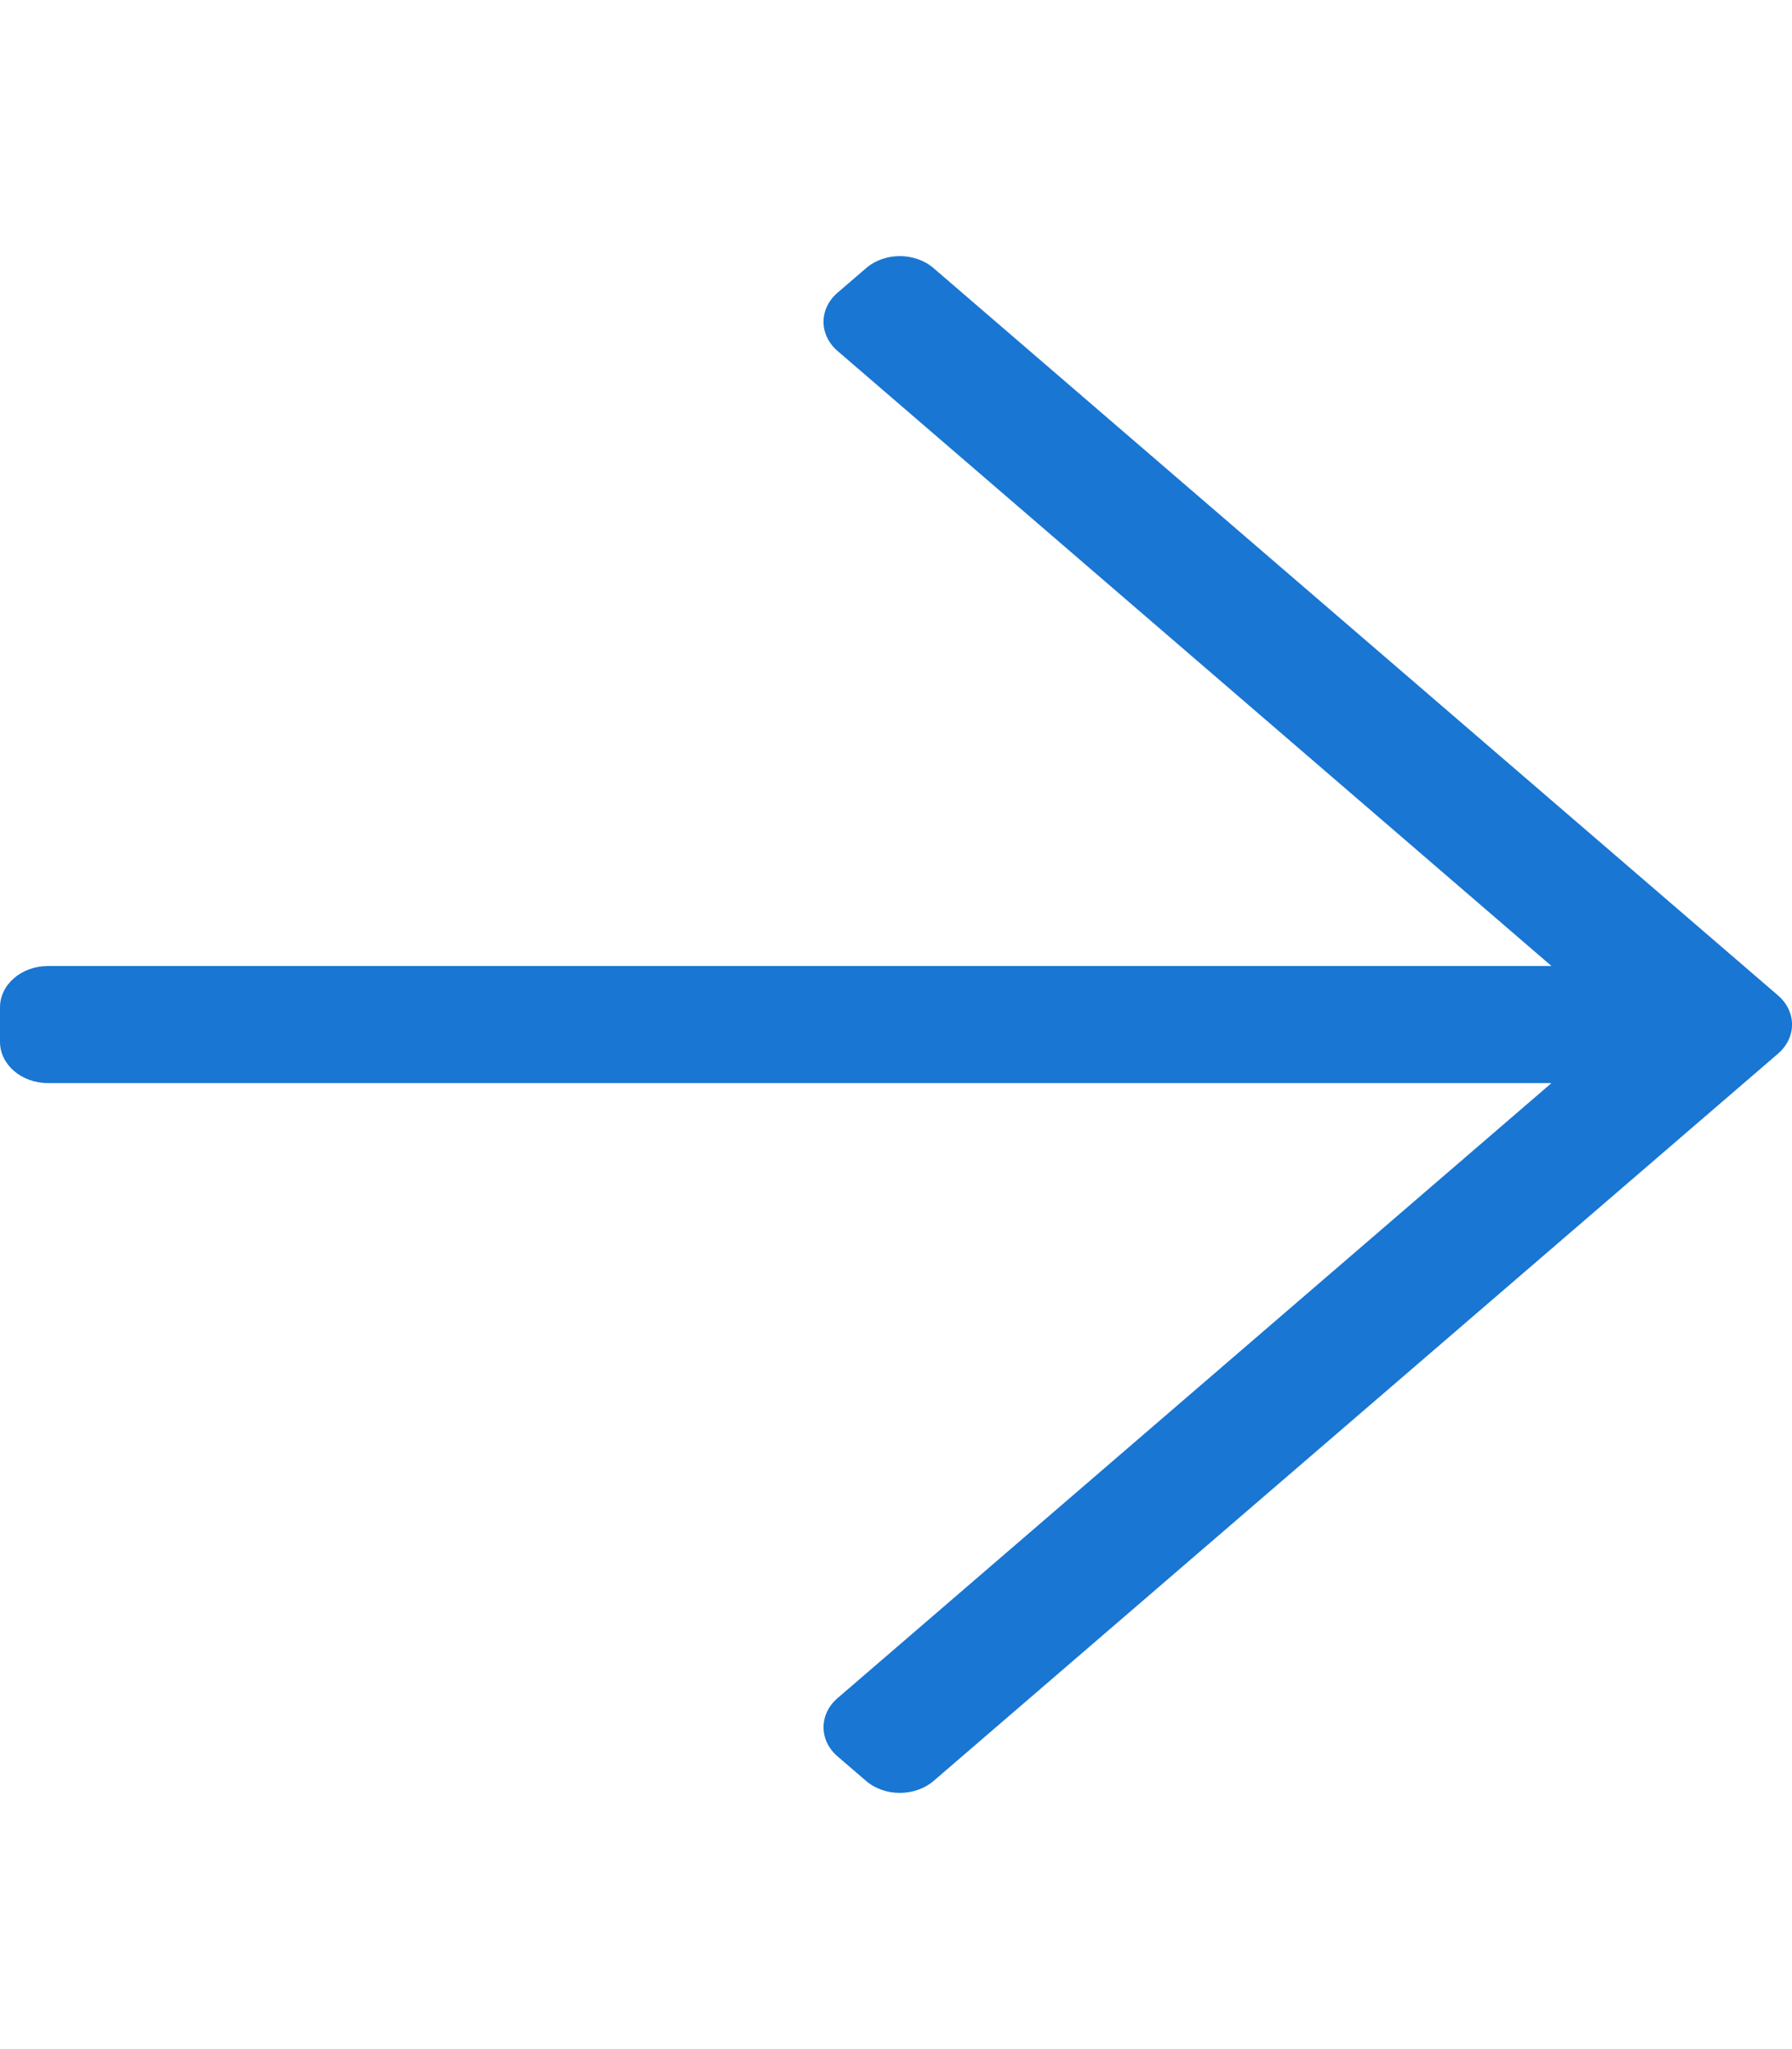 <svg width="14" height="16" viewBox="0 0 14 16" fill="none" xmlns="http://www.w3.org/2000/svg">
<path d="M6.765 2.095L6.544 2.285C6.397 2.411 6.397 2.615 6.544 2.741L12.121 7.543H0.375C0.168 7.543 0 7.687 0 7.866V8.135C0 8.313 0.168 8.457 0.375 8.457H12.121L6.544 13.259C6.397 13.385 6.397 13.589 6.544 13.715L6.765 13.905C6.911 14.031 7.148 14.031 7.295 13.905L13.89 8.228C14.037 8.102 14.037 7.898 13.89 7.772L7.295 2.095C7.148 1.968 6.911 1.968 6.765 2.095Z" fill="#1976D2"/>
</svg>
